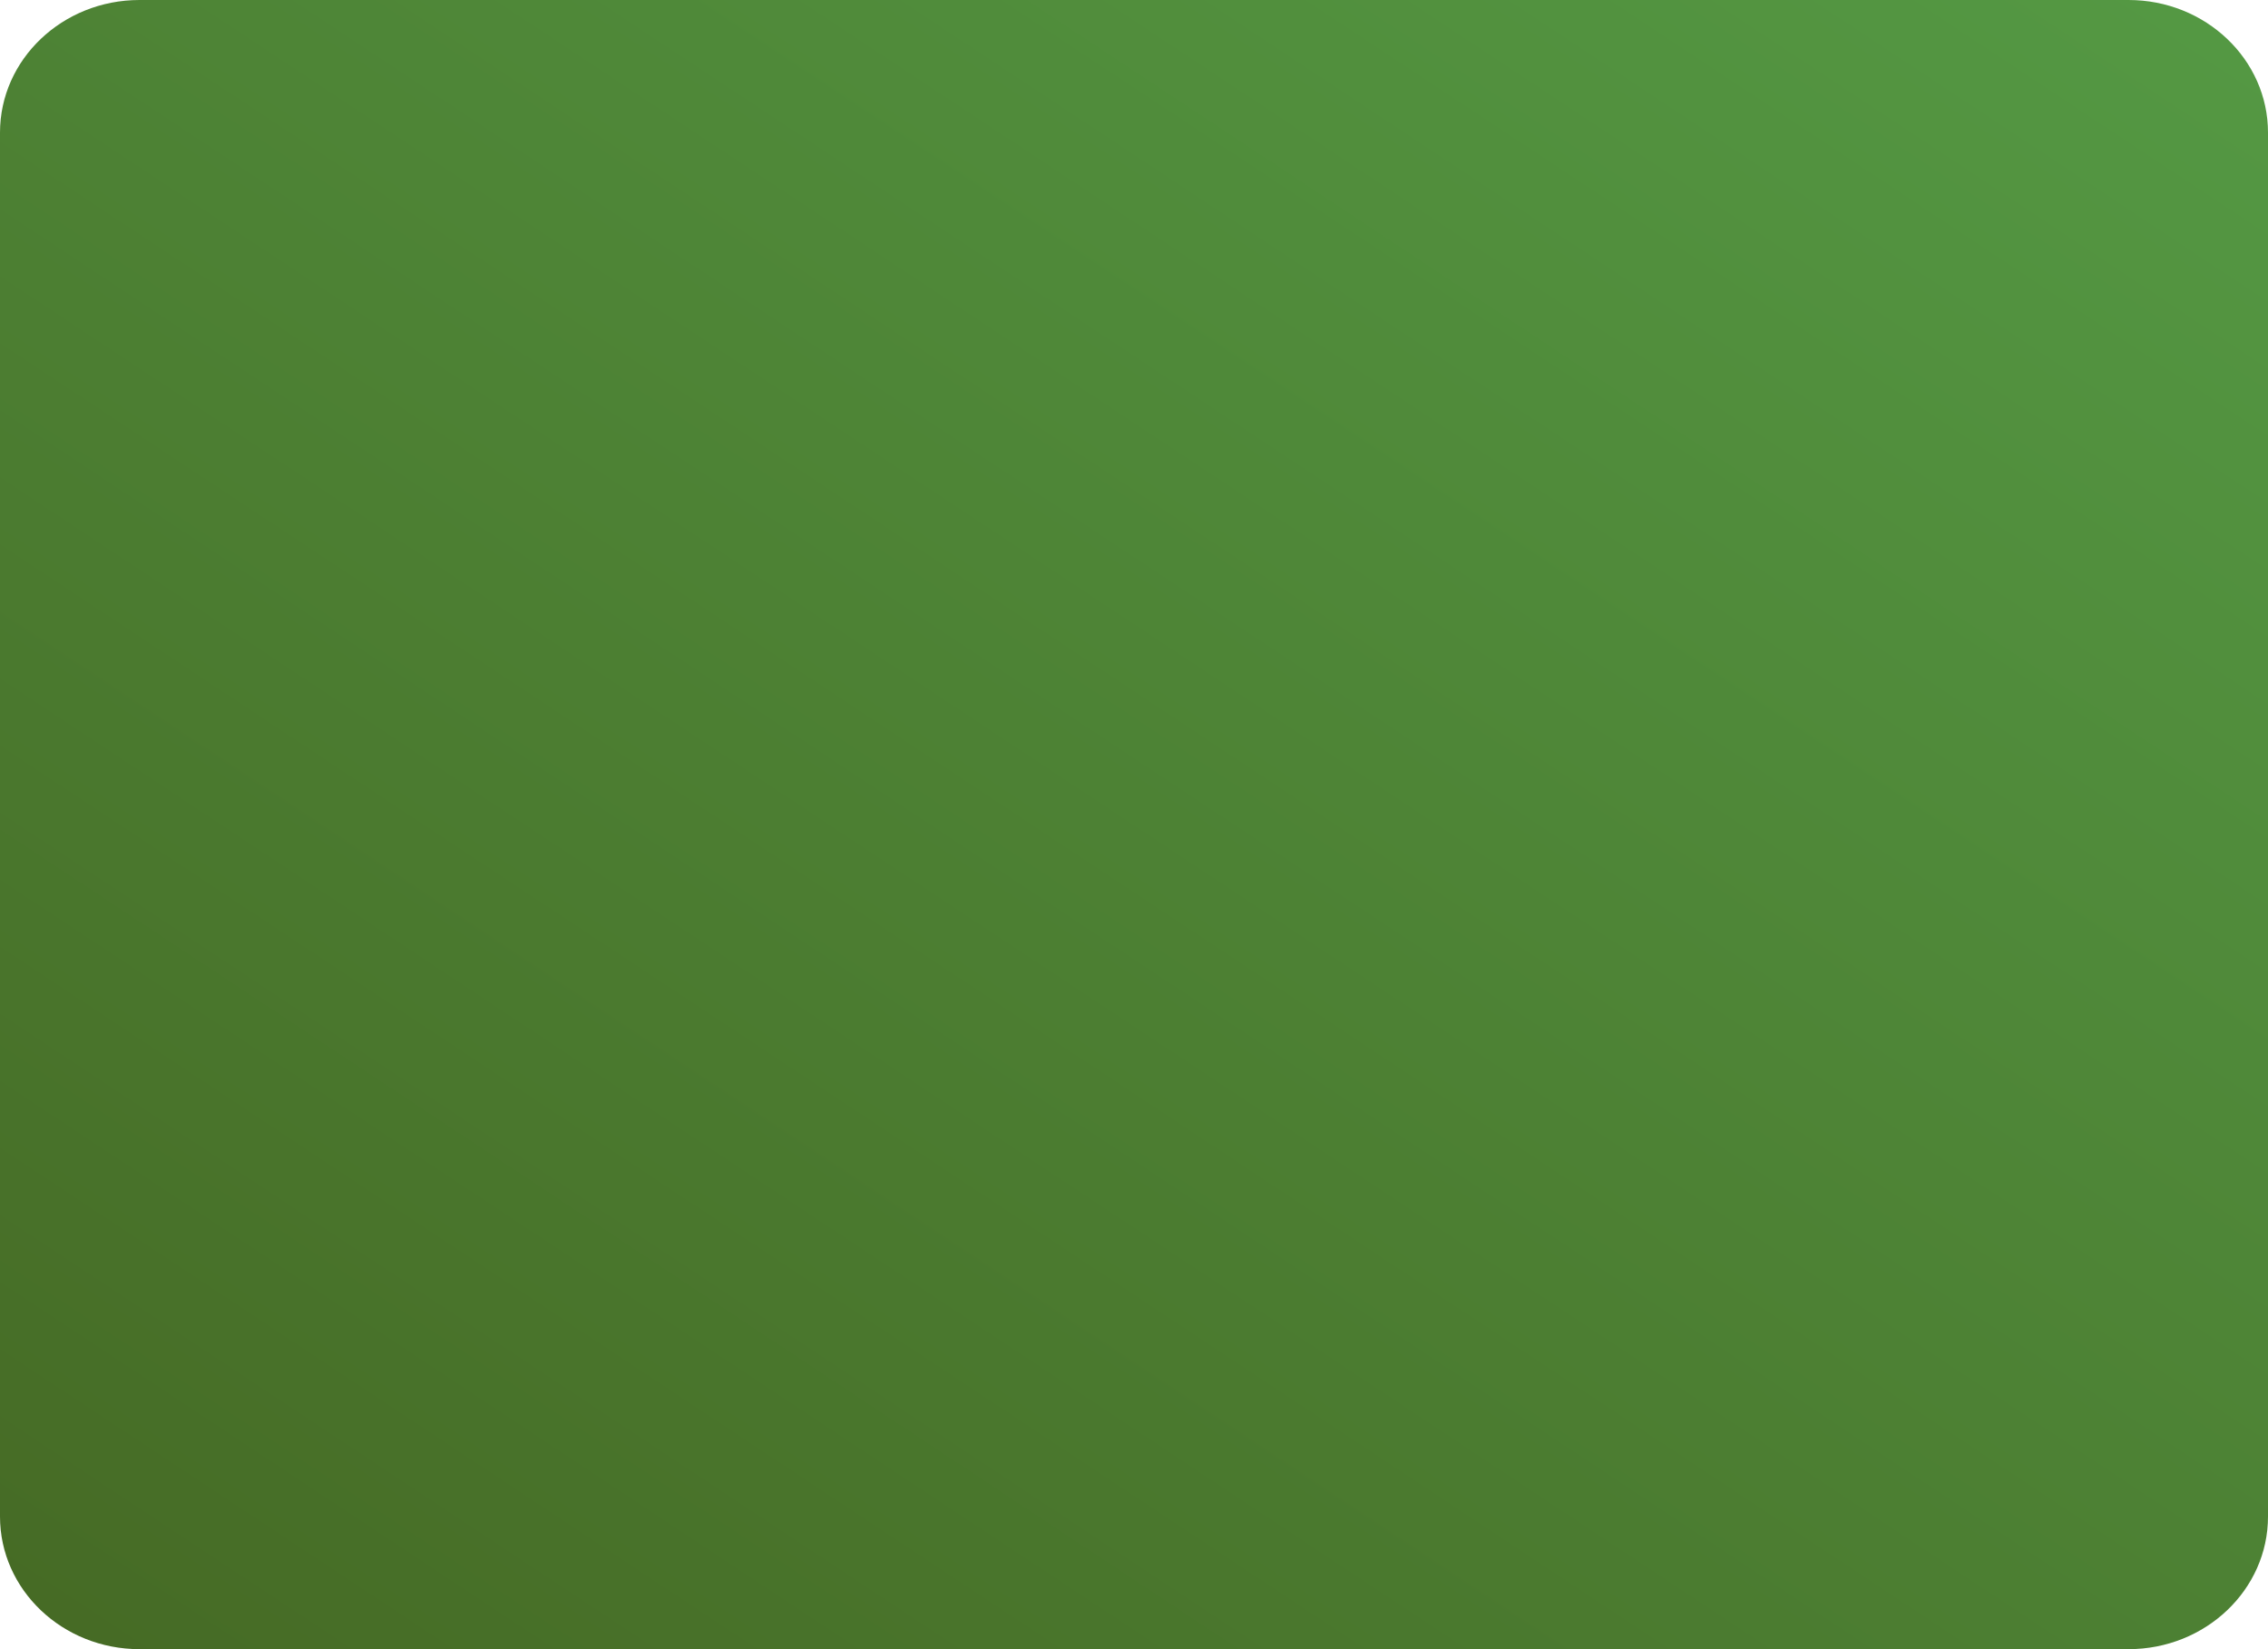 <?xml version="1.0" encoding="UTF-8"?> <svg xmlns="http://www.w3.org/2000/svg" width="330" height="240" viewBox="0 0 330 240" fill="none"> <path fill-rule="evenodd" clip-rule="evenodd" d="M20.306 0H309.694C320.909 0 330 8.642 330 19.303V220.697C330 231.358 320.909 240 309.694 240H20.306C9.091 240 0 231.358 0 220.697V19.303C0 8.642 9.091 0 20.306 0Z" fill="url(#paint0_linear_270_65)"></path> <defs> <linearGradient id="paint0_linear_270_65" x1="150.132" y1="-109.309" x2="-51.981" y2="196.062" gradientUnits="userSpaceOnUse"> <stop stop-color="#549843"></stop> <stop offset="1" stop-color="#466B25"></stop> </linearGradient> </defs> </svg> 